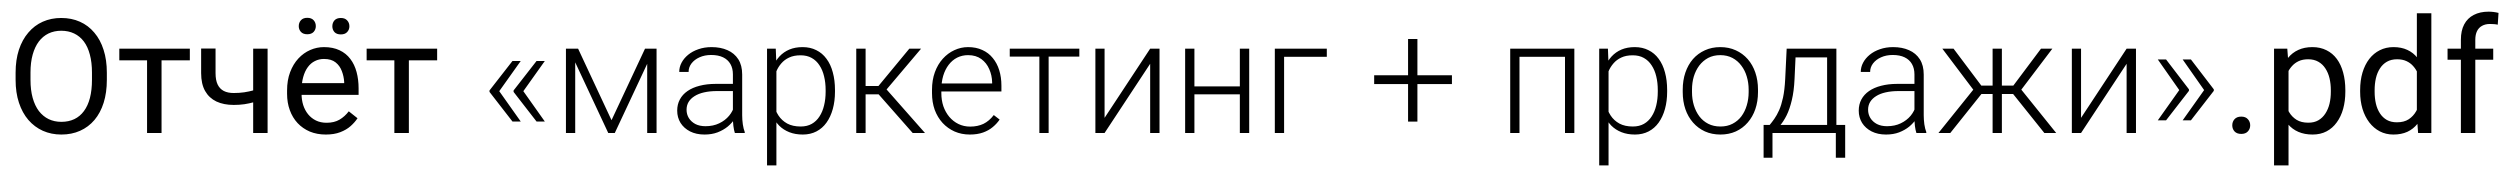 <?xml version="1.0" encoding="UTF-8"?> <svg xmlns="http://www.w3.org/2000/svg" width="141" height="10" viewBox="0 0 141 10" fill="none"><path d="M6.026 4.099V4.503C6.026 4.983 5.966 5.414 5.846 5.795C5.726 6.176 5.553 6.5 5.328 6.766C5.102 7.033 4.831 7.236 4.515 7.377C4.201 7.518 3.85 7.588 3.46 7.588C3.082 7.588 2.735 7.518 2.418 7.377C2.105 7.236 1.833 7.033 1.601 6.766C1.373 6.5 1.195 6.176 1.069 5.795C0.943 5.414 0.88 4.983 0.88 4.503V4.099C0.88 3.618 0.942 3.189 1.065 2.811C1.191 2.43 1.368 2.106 1.597 1.84C1.825 1.57 2.096 1.365 2.41 1.225C2.726 1.084 3.073 1.014 3.451 1.014C3.841 1.014 4.192 1.084 4.506 1.225C4.822 1.365 5.093 1.57 5.319 1.84C5.547 2.106 5.722 2.43 5.842 2.811C5.965 3.189 6.026 3.618 6.026 4.099ZM5.187 4.503V4.09C5.187 3.709 5.147 3.372 5.068 3.079C4.992 2.786 4.879 2.54 4.73 2.341C4.581 2.142 4.397 1.991 4.181 1.888C3.967 1.786 3.724 1.734 3.451 1.734C3.188 1.734 2.949 1.786 2.735 1.888C2.524 1.991 2.342 2.142 2.19 2.341C2.041 2.54 1.925 2.786 1.843 3.079C1.761 3.372 1.72 3.709 1.72 4.09V4.503C1.72 4.887 1.761 5.227 1.843 5.522C1.925 5.815 2.042 6.063 2.194 6.265C2.35 6.464 2.533 6.615 2.744 6.718C2.958 6.82 3.196 6.872 3.46 6.872C3.735 6.872 3.98 6.82 4.194 6.718C4.408 6.615 4.588 6.464 4.734 6.265C4.884 6.063 4.997 5.815 5.073 5.522C5.149 5.227 5.187 4.887 5.187 4.503ZM9.111 2.745V7.5H8.294V2.745H9.111ZM10.707 2.745V3.404H6.729V2.745H10.707ZM15.092 2.745V7.5H14.279V2.745H15.092ZM14.815 4.929V5.597C14.651 5.659 14.484 5.714 14.315 5.764C14.148 5.811 13.97 5.849 13.783 5.878C13.598 5.905 13.398 5.918 13.181 5.918C12.806 5.918 12.48 5.854 12.205 5.725C11.93 5.593 11.717 5.395 11.568 5.131C11.418 4.865 11.344 4.529 11.344 4.125V2.736H12.157V4.125C12.157 4.389 12.196 4.603 12.275 4.767C12.354 4.931 12.47 5.052 12.623 5.131C12.775 5.208 12.961 5.246 13.181 5.246C13.392 5.246 13.589 5.232 13.774 5.206C13.961 5.177 14.14 5.139 14.31 5.092C14.483 5.045 14.651 4.991 14.815 4.929ZM18.375 7.588C18.044 7.588 17.744 7.532 17.474 7.421C17.207 7.307 16.977 7.147 16.784 6.942C16.594 6.737 16.447 6.494 16.345 6.212C16.242 5.931 16.191 5.624 16.191 5.29V5.105C16.191 4.718 16.248 4.374 16.362 4.072C16.477 3.768 16.632 3.51 16.828 3.299C17.024 3.088 17.247 2.928 17.496 2.82C17.745 2.711 18.003 2.657 18.27 2.657C18.609 2.657 18.902 2.716 19.148 2.833C19.398 2.95 19.601 3.114 19.759 3.325C19.918 3.533 20.035 3.779 20.111 4.063C20.187 4.345 20.225 4.652 20.225 4.986V5.351H16.674V4.688H19.412V4.626C19.4 4.415 19.356 4.21 19.28 4.011C19.207 3.812 19.09 3.647 18.929 3.519C18.768 3.39 18.548 3.325 18.27 3.325C18.085 3.325 17.915 3.365 17.76 3.444C17.605 3.52 17.471 3.634 17.36 3.787C17.248 3.939 17.162 4.125 17.101 4.345C17.039 4.564 17.008 4.818 17.008 5.105V5.29C17.008 5.515 17.039 5.728 17.101 5.927C17.165 6.123 17.257 6.296 17.377 6.445C17.5 6.595 17.648 6.712 17.821 6.797C17.997 6.882 18.196 6.924 18.419 6.924C18.706 6.924 18.949 6.866 19.148 6.749C19.348 6.631 19.522 6.475 19.671 6.278L20.164 6.669C20.061 6.825 19.931 6.973 19.773 7.113C19.614 7.254 19.419 7.368 19.188 7.456C18.959 7.544 18.689 7.588 18.375 7.588ZM16.85 1.475C16.85 1.343 16.891 1.232 16.973 1.141C17.055 1.05 17.174 1.005 17.329 1.005C17.487 1.005 17.607 1.05 17.689 1.141C17.771 1.232 17.812 1.343 17.812 1.475C17.812 1.601 17.771 1.709 17.689 1.8C17.607 1.888 17.487 1.932 17.329 1.932C17.174 1.932 17.055 1.888 16.973 1.8C16.891 1.709 16.85 1.601 16.85 1.475ZM18.744 1.484C18.744 1.352 18.784 1.241 18.863 1.15C18.945 1.059 19.065 1.014 19.223 1.014C19.378 1.014 19.497 1.059 19.579 1.15C19.664 1.241 19.706 1.352 19.706 1.484C19.706 1.61 19.664 1.718 19.579 1.809C19.497 1.897 19.378 1.941 19.223 1.941C19.065 1.941 18.945 1.897 18.863 1.809C18.784 1.718 18.744 1.61 18.744 1.484ZM23.06 2.745V7.5H22.242V2.745H23.06ZM24.655 2.745V3.404H20.678V2.745H24.655ZM29.37 3.439L28.144 5.162L27.608 5.158V5.101L28.904 3.439H29.37ZM28.144 5.123L29.37 6.854H28.904L27.608 5.184V5.127L28.144 5.123ZM30.728 3.439L29.502 5.162L28.966 5.158V5.101L30.262 3.439H30.728ZM29.502 5.123L30.728 6.854H30.262L28.966 5.184V5.127L29.502 5.123ZM34.49 6.779L36.379 2.745H36.902L34.674 7.5H34.305L32.081 2.745H32.605L34.49 6.779ZM32.442 2.745V7.5H31.919V2.745H32.442ZM36.502 7.5V2.745H37.03V7.5H36.502ZM41.336 6.647V4.195C41.336 3.97 41.29 3.775 41.196 3.611C41.102 3.447 40.964 3.321 40.783 3.233C40.601 3.145 40.377 3.101 40.11 3.101C39.864 3.101 39.645 3.145 39.451 3.233C39.261 3.318 39.11 3.434 38.998 3.58C38.89 3.724 38.836 3.883 38.836 4.059L38.309 4.055C38.309 3.876 38.352 3.703 38.44 3.536C38.528 3.369 38.653 3.22 38.814 3.088C38.975 2.956 39.167 2.852 39.39 2.776C39.615 2.697 39.863 2.657 40.132 2.657C40.472 2.657 40.771 2.714 41.029 2.829C41.29 2.943 41.493 3.114 41.64 3.343C41.786 3.571 41.859 3.858 41.859 4.204V6.502C41.859 6.667 41.871 6.836 41.895 7.012C41.921 7.188 41.958 7.333 42.004 7.447V7.5H41.446C41.411 7.395 41.383 7.263 41.363 7.104C41.345 6.943 41.336 6.791 41.336 6.647ZM41.459 4.731L41.468 5.136H40.435C40.166 5.136 39.924 5.161 39.71 5.21C39.499 5.257 39.321 5.328 39.174 5.421C39.028 5.512 38.915 5.622 38.836 5.751C38.76 5.88 38.722 6.026 38.722 6.19C38.722 6.36 38.764 6.516 38.849 6.656C38.937 6.797 39.06 6.91 39.218 6.995C39.379 7.077 39.57 7.118 39.79 7.118C40.083 7.118 40.34 7.063 40.563 6.955C40.789 6.847 40.975 6.705 41.121 6.529C41.268 6.353 41.366 6.161 41.416 5.953L41.644 6.256C41.606 6.403 41.536 6.554 41.433 6.709C41.334 6.861 41.203 7.005 41.042 7.14C40.881 7.271 40.69 7.38 40.471 7.465C40.254 7.547 40.008 7.588 39.732 7.588C39.422 7.588 39.151 7.529 38.919 7.412C38.691 7.295 38.512 7.135 38.383 6.933C38.257 6.728 38.194 6.497 38.194 6.239C38.194 6.004 38.244 5.795 38.344 5.61C38.443 5.423 38.587 5.265 38.774 5.136C38.965 5.004 39.193 4.904 39.46 4.837C39.73 4.767 40.031 4.731 40.365 4.731H41.459ZM43.789 3.659V9.328H43.261V2.745H43.753L43.789 3.659ZM47.093 5.079V5.171C47.093 5.525 47.052 5.851 46.97 6.146C46.888 6.442 46.77 6.699 46.614 6.916C46.462 7.129 46.273 7.295 46.047 7.412C45.822 7.529 45.565 7.588 45.278 7.588C44.994 7.588 44.741 7.544 44.518 7.456C44.295 7.368 44.103 7.244 43.942 7.083C43.784 6.918 43.657 6.728 43.56 6.511C43.466 6.292 43.4 6.051 43.362 5.791V4.573C43.406 4.286 43.478 4.025 43.578 3.791C43.677 3.557 43.805 3.354 43.96 3.185C44.118 3.015 44.306 2.884 44.523 2.793C44.739 2.703 44.987 2.657 45.265 2.657C45.555 2.657 45.813 2.714 46.039 2.829C46.267 2.94 46.459 3.103 46.614 3.316C46.773 3.527 46.891 3.782 46.97 4.081C47.052 4.377 47.093 4.709 47.093 5.079ZM46.566 5.171V5.079C46.566 4.8 46.537 4.542 46.478 4.305C46.422 4.068 46.336 3.861 46.219 3.686C46.105 3.507 45.958 3.368 45.779 3.268C45.603 3.168 45.394 3.119 45.151 3.119C44.899 3.119 44.684 3.161 44.505 3.246C44.329 3.328 44.183 3.438 44.065 3.576C43.948 3.71 43.856 3.858 43.789 4.02C43.721 4.181 43.671 4.339 43.639 4.494V5.896C43.695 6.119 43.784 6.325 43.907 6.516C44.03 6.703 44.194 6.854 44.399 6.968C44.607 7.08 44.861 7.135 45.16 7.135C45.4 7.135 45.608 7.085 45.784 6.986C45.959 6.886 46.105 6.747 46.219 6.568C46.336 6.39 46.422 6.182 46.478 5.944C46.537 5.707 46.566 5.449 46.566 5.171ZM48.82 2.745V7.5H48.293V2.745H48.82ZM51.949 2.745L49.77 5.32H48.636L48.579 4.85H49.545L51.286 2.745H51.949ZM51.475 7.5L49.493 5.25L49.827 4.846L52.169 7.5H51.475ZM54.696 7.588C54.385 7.588 54.1 7.531 53.839 7.417C53.581 7.302 53.355 7.141 53.162 6.933C52.972 6.725 52.824 6.479 52.718 6.195C52.616 5.908 52.565 5.594 52.565 5.254V5.065C52.565 4.699 52.619 4.368 52.727 4.072C52.835 3.776 52.985 3.523 53.175 3.312C53.366 3.101 53.583 2.94 53.826 2.829C54.072 2.714 54.33 2.657 54.599 2.657C54.901 2.657 55.169 2.711 55.403 2.82C55.638 2.925 55.834 3.076 55.992 3.272C56.153 3.466 56.275 3.696 56.357 3.962C56.439 4.226 56.48 4.518 56.48 4.837V5.158H52.881V4.709H55.957V4.648C55.951 4.381 55.897 4.132 55.794 3.901C55.695 3.667 55.545 3.476 55.346 3.33C55.147 3.183 54.898 3.11 54.599 3.11C54.377 3.11 54.171 3.157 53.984 3.25C53.799 3.344 53.64 3.479 53.505 3.655C53.373 3.828 53.27 4.034 53.197 4.274C53.127 4.512 53.092 4.775 53.092 5.065V5.254C53.092 5.518 53.13 5.764 53.206 5.993C53.285 6.218 53.397 6.417 53.54 6.59C53.687 6.763 53.859 6.898 54.059 6.995C54.258 7.091 54.477 7.14 54.718 7.14C54.999 7.14 55.248 7.088 55.465 6.986C55.682 6.88 55.877 6.715 56.049 6.489L56.379 6.744C56.276 6.896 56.148 7.037 55.992 7.166C55.84 7.295 55.657 7.397 55.443 7.474C55.229 7.55 54.98 7.588 54.696 7.588ZM59.143 2.745V7.5H58.62V2.745H59.143ZM60.874 2.745V3.193H56.95V2.745H60.874ZM62.298 6.647L64.869 2.745H65.397V7.5H64.869V3.598L62.298 7.5H61.78V2.745H62.298V6.647ZM70.05 4.872V5.32H67.229V4.872H70.05ZM67.365 2.745V7.5H66.842V2.745H67.365ZM70.455 2.745V7.5H69.927V2.745H70.455ZM74.832 2.745V3.202H72.423V7.5H71.9V2.745H74.832ZM81.889 4.244V4.74H77.503V4.244H81.889ZM79.942 2.2V6.858H79.415V2.2H79.942ZM88.362 2.745V3.202H85.581V2.745H88.362ZM85.699 2.745V7.5H85.176V2.745H85.699ZM88.793 2.745V7.5H88.266V2.745H88.793ZM90.722 3.659V9.328H90.195V2.745H90.687L90.722 3.659ZM94.027 5.079V5.171C94.027 5.525 93.986 5.851 93.904 6.146C93.822 6.442 93.703 6.699 93.548 6.916C93.395 7.129 93.207 7.295 92.981 7.412C92.755 7.529 92.499 7.588 92.212 7.588C91.928 7.588 91.674 7.544 91.452 7.456C91.229 7.368 91.037 7.244 90.876 7.083C90.718 6.918 90.59 6.728 90.494 6.511C90.4 6.292 90.334 6.051 90.296 5.791V4.573C90.34 4.286 90.412 4.025 90.511 3.791C90.611 3.557 90.738 3.354 90.894 3.185C91.052 3.015 91.239 2.884 91.456 2.793C91.673 2.703 91.92 2.657 92.199 2.657C92.489 2.657 92.747 2.714 92.972 2.829C93.201 2.94 93.393 3.103 93.548 3.316C93.706 3.527 93.825 3.782 93.904 4.081C93.986 4.377 94.027 4.709 94.027 5.079ZM93.499 5.171V5.079C93.499 4.8 93.47 4.542 93.412 4.305C93.356 4.068 93.269 3.861 93.152 3.686C93.038 3.507 92.892 3.368 92.713 3.268C92.537 3.168 92.328 3.119 92.085 3.119C91.832 3.119 91.617 3.161 91.439 3.246C91.263 3.328 91.116 3.438 90.999 3.576C90.882 3.71 90.79 3.858 90.722 4.02C90.655 4.181 90.605 4.339 90.573 4.494V5.896C90.628 6.119 90.718 6.325 90.841 6.516C90.964 6.703 91.128 6.854 91.333 6.968C91.541 7.08 91.794 7.135 92.093 7.135C92.334 7.135 92.541 7.085 92.717 6.986C92.893 6.886 93.038 6.747 93.152 6.568C93.269 6.39 93.356 6.182 93.412 5.944C93.47 5.707 93.499 5.449 93.499 5.171ZM94.906 5.197V5.052C94.906 4.707 94.956 4.387 95.055 4.094C95.155 3.801 95.297 3.548 95.481 3.334C95.669 3.12 95.893 2.955 96.154 2.837C96.415 2.717 96.705 2.657 97.024 2.657C97.346 2.657 97.638 2.717 97.898 2.837C98.159 2.955 98.383 3.12 98.571 3.334C98.758 3.548 98.902 3.801 99.001 4.094C99.101 4.387 99.151 4.707 99.151 5.052V5.197C99.151 5.543 99.101 5.862 99.001 6.155C98.902 6.445 98.758 6.697 98.571 6.911C98.386 7.125 98.164 7.292 97.903 7.412C97.642 7.529 97.352 7.588 97.033 7.588C96.71 7.588 96.419 7.529 96.158 7.412C95.897 7.292 95.673 7.125 95.486 6.911C95.298 6.697 95.155 6.445 95.055 6.155C94.956 5.862 94.906 5.543 94.906 5.197ZM95.429 5.052V5.197C95.429 5.458 95.464 5.706 95.534 5.94C95.605 6.171 95.707 6.378 95.842 6.56C95.977 6.738 96.144 6.879 96.343 6.981C96.542 7.084 96.772 7.135 97.033 7.135C97.29 7.135 97.518 7.084 97.714 6.981C97.913 6.879 98.08 6.738 98.215 6.56C98.35 6.378 98.451 6.171 98.518 5.94C98.588 5.706 98.624 5.458 98.624 5.197V5.052C98.624 4.794 98.588 4.55 98.518 4.318C98.451 4.087 98.348 3.88 98.21 3.699C98.076 3.517 97.909 3.374 97.71 3.268C97.51 3.163 97.282 3.11 97.024 3.11C96.766 3.11 96.538 3.163 96.338 3.268C96.142 3.374 95.975 3.517 95.837 3.699C95.703 3.88 95.6 4.087 95.53 4.318C95.462 4.55 95.429 4.794 95.429 5.052ZM100.768 2.745H101.291L101.212 4.459C101.191 4.916 101.14 5.313 101.058 5.65C100.979 5.984 100.881 6.27 100.764 6.507C100.646 6.741 100.518 6.939 100.377 7.1C100.239 7.258 100.099 7.392 99.955 7.5H99.669L99.678 7.052L99.81 7.047C99.895 6.945 99.983 6.829 100.074 6.7C100.167 6.568 100.257 6.407 100.342 6.217C100.427 6.026 100.5 5.789 100.562 5.505C100.623 5.221 100.664 4.872 100.685 4.459L100.768 2.745ZM100.939 2.745H103.572V7.5H103.049V3.237H100.939V2.745ZM99.467 7.047H104.068V8.897H103.541V7.5H99.968V8.897H99.467V7.047ZM107.975 6.647V4.195C107.975 3.97 107.928 3.775 107.834 3.611C107.741 3.447 107.603 3.321 107.421 3.233C107.24 3.145 107.016 3.101 106.749 3.101C106.503 3.101 106.283 3.145 106.09 3.233C105.899 3.318 105.749 3.434 105.637 3.58C105.529 3.724 105.475 3.883 105.475 4.059L104.947 4.055C104.947 3.876 104.991 3.703 105.079 3.536C105.167 3.369 105.292 3.22 105.453 3.088C105.614 2.956 105.806 2.852 106.028 2.776C106.254 2.697 106.501 2.657 106.771 2.657C107.111 2.657 107.41 2.714 107.667 2.829C107.928 2.943 108.132 3.114 108.278 3.343C108.425 3.571 108.498 3.858 108.498 4.204V6.502C108.498 6.667 108.51 6.836 108.533 7.012C108.56 7.188 108.596 7.333 108.643 7.447V7.5H108.085C108.05 7.395 108.022 7.263 108.001 7.104C107.984 6.943 107.975 6.791 107.975 6.647ZM108.098 4.731L108.107 5.136H107.074C106.805 5.136 106.563 5.161 106.349 5.21C106.138 5.257 105.959 5.328 105.813 5.421C105.667 5.512 105.554 5.622 105.475 5.751C105.398 5.88 105.36 6.026 105.36 6.19C105.36 6.36 105.403 6.516 105.488 6.656C105.576 6.797 105.699 6.91 105.857 6.995C106.018 7.077 106.208 7.118 106.428 7.118C106.721 7.118 106.979 7.063 107.202 6.955C107.427 6.847 107.613 6.705 107.76 6.529C107.906 6.353 108.004 6.161 108.054 5.953L108.283 6.256C108.245 6.403 108.174 6.554 108.072 6.709C107.972 6.861 107.842 7.005 107.681 7.14C107.52 7.271 107.329 7.38 107.109 7.465C106.893 7.547 106.646 7.588 106.371 7.588C106.061 7.588 105.79 7.529 105.558 7.412C105.33 7.295 105.151 7.135 105.022 6.933C104.896 6.728 104.833 6.497 104.833 6.239C104.833 6.004 104.883 5.795 104.982 5.61C105.082 5.423 105.226 5.265 105.413 5.136C105.604 5.004 105.832 4.904 106.099 4.837C106.368 4.767 106.67 4.731 107.004 4.731H108.098ZM111.478 5.303L109.548 2.745H110.181L111.746 4.828H112.625L112.576 5.303H111.478ZM111.794 5.25L109.997 7.5H109.329L111.464 4.846L111.794 5.25ZM112.906 2.745V7.5H112.383V2.745H112.906ZM115.753 2.745L113.815 5.303H112.726L112.668 4.828H113.552L115.112 2.745H115.753ZM115.301 7.5L113.499 5.25L113.833 4.846L115.969 7.5H115.301ZM117.371 6.647L119.941 2.745H120.469V7.5H119.941V3.598L117.371 7.5H116.852V2.745H117.371V6.647ZM121.699 6.788L122.925 5.061L123.457 5.065V5.123L122.165 6.788H121.699ZM121.699 3.352H122.165L123.457 5.039V5.096L122.925 5.101L121.699 3.352ZM123.101 6.788L124.327 5.061L124.859 5.065V5.123L123.567 6.788H123.101ZM123.101 3.352H123.567L124.859 5.039V5.096L124.327 5.101L123.101 3.352ZM125.9 7.069C125.9 6.932 125.943 6.816 126.028 6.722C126.116 6.625 126.242 6.577 126.406 6.577C126.57 6.577 126.694 6.625 126.779 6.722C126.867 6.816 126.911 6.932 126.911 7.069C126.911 7.204 126.867 7.318 126.779 7.412C126.694 7.506 126.57 7.553 126.406 7.553C126.242 7.553 126.116 7.506 126.028 7.412C125.943 7.318 125.9 7.204 125.9 7.069ZM129.073 3.659V9.328H128.256V2.745H129.003L129.073 3.659ZM132.277 5.083V5.175C132.277 5.521 132.236 5.842 132.154 6.138C132.072 6.431 131.952 6.686 131.793 6.902C131.638 7.119 131.446 7.288 131.218 7.408C130.989 7.528 130.727 7.588 130.431 7.588C130.129 7.588 129.863 7.538 129.631 7.438C129.4 7.339 129.204 7.194 129.042 7.003C128.881 6.813 128.752 6.584 128.656 6.318C128.562 6.051 128.498 5.751 128.462 5.417V4.925C128.498 4.573 128.563 4.258 128.66 3.98C128.757 3.702 128.884 3.464 129.042 3.268C129.204 3.069 129.398 2.918 129.627 2.815C129.855 2.71 130.119 2.657 130.418 2.657C130.717 2.657 130.982 2.716 131.213 2.833C131.445 2.947 131.64 3.111 131.798 3.325C131.956 3.539 132.075 3.795 132.154 4.094C132.236 4.39 132.277 4.72 132.277 5.083ZM131.459 5.175V5.083C131.459 4.846 131.435 4.623 131.385 4.415C131.335 4.204 131.257 4.02 131.152 3.861C131.049 3.7 130.917 3.574 130.756 3.483C130.595 3.39 130.403 3.343 130.181 3.343C129.976 3.343 129.797 3.378 129.645 3.448C129.495 3.519 129.368 3.614 129.262 3.734C129.157 3.851 129.07 3.986 129.003 4.138C128.938 4.288 128.89 4.443 128.858 4.604V5.742C128.917 5.947 128.999 6.141 129.104 6.322C129.209 6.501 129.35 6.646 129.526 6.757C129.702 6.866 129.923 6.92 130.189 6.92C130.409 6.92 130.598 6.875 130.756 6.784C130.917 6.69 131.049 6.562 131.152 6.401C131.257 6.24 131.335 6.056 131.385 5.848C131.435 5.637 131.459 5.413 131.459 5.175ZM136.311 6.577V0.75H137.128V7.5H136.381L136.311 6.577ZM133.112 5.175V5.083C133.112 4.72 133.156 4.39 133.244 4.094C133.334 3.795 133.462 3.539 133.626 3.325C133.793 3.111 133.991 2.947 134.219 2.833C134.451 2.716 134.708 2.657 134.993 2.657C135.292 2.657 135.552 2.71 135.775 2.815C136 2.918 136.191 3.069 136.346 3.268C136.504 3.464 136.629 3.702 136.72 3.98C136.811 4.258 136.874 4.573 136.909 4.925V5.329C136.876 5.678 136.813 5.991 136.72 6.27C136.629 6.548 136.504 6.785 136.346 6.981C136.191 7.178 136 7.329 135.775 7.434C135.549 7.537 135.286 7.588 134.984 7.588C134.706 7.588 134.451 7.528 134.219 7.408C133.991 7.288 133.793 7.119 133.626 6.902C133.462 6.686 133.334 6.431 133.244 6.138C133.156 5.842 133.112 5.521 133.112 5.175ZM133.929 5.083V5.175C133.929 5.413 133.953 5.635 134 5.843C134.049 6.051 134.125 6.234 134.228 6.393C134.331 6.551 134.461 6.675 134.619 6.766C134.777 6.854 134.966 6.898 135.186 6.898C135.456 6.898 135.677 6.841 135.85 6.727C136.025 6.612 136.166 6.461 136.271 6.274C136.377 6.086 136.459 5.883 136.518 5.663V4.604C136.482 4.443 136.431 4.288 136.364 4.138C136.299 3.986 136.214 3.851 136.109 3.734C136.006 3.614 135.879 3.519 135.727 3.448C135.577 3.378 135.4 3.343 135.195 3.343C134.972 3.343 134.78 3.39 134.619 3.483C134.461 3.574 134.331 3.7 134.228 3.861C134.125 4.02 134.049 4.204 134 4.415C133.953 4.623 133.929 4.846 133.929 5.083ZM139.607 7.5H138.794V2.244C138.794 1.901 138.855 1.613 138.979 1.378C139.104 1.141 139.285 0.962 139.519 0.842C139.753 0.719 140.032 0.658 140.354 0.658C140.448 0.658 140.542 0.664 140.635 0.675C140.732 0.687 140.826 0.705 140.917 0.728L140.873 1.392C140.811 1.377 140.741 1.367 140.662 1.361C140.585 1.355 140.509 1.352 140.433 1.352C140.26 1.352 140.111 1.387 139.985 1.458C139.862 1.525 139.768 1.625 139.704 1.756C139.639 1.888 139.607 2.051 139.607 2.244V7.5ZM140.618 2.745V3.369H138.042V2.745H140.618Z" fill="black"></path></svg> 